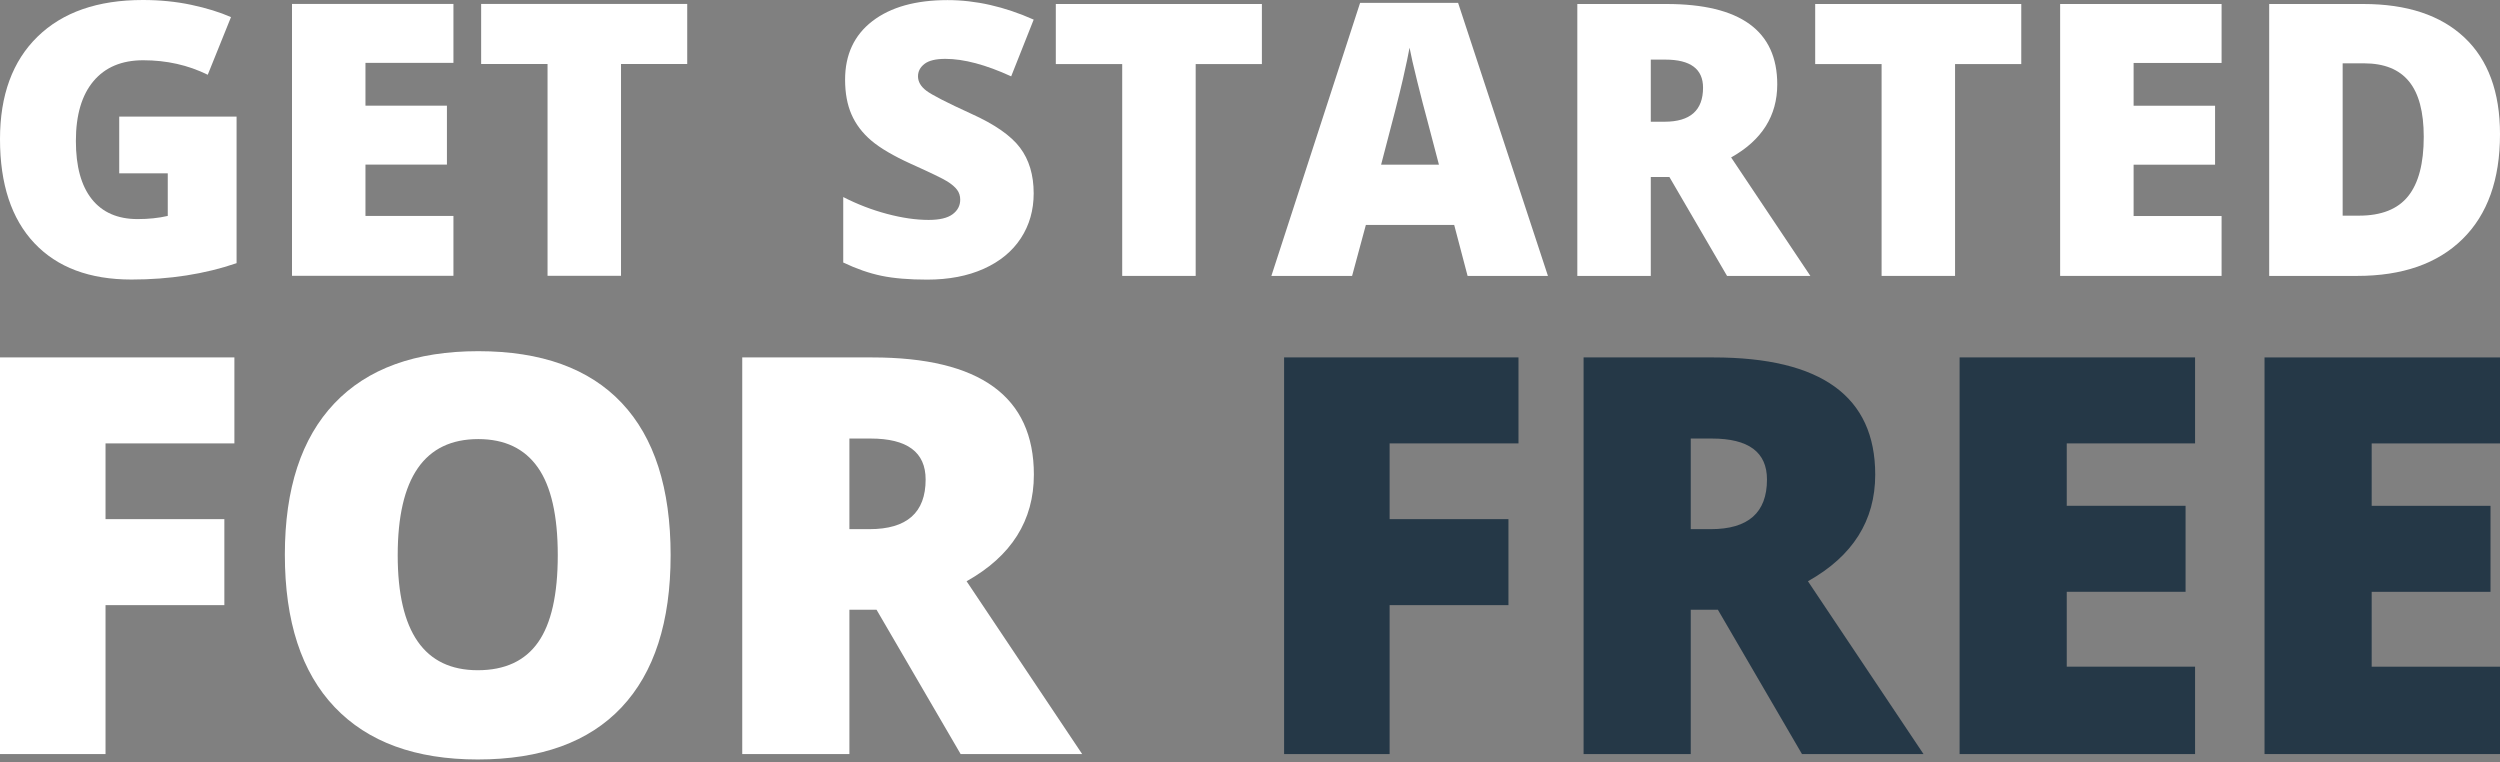 <?xml version="1.0" encoding="UTF-8"?> <svg xmlns="http://www.w3.org/2000/svg" id="Layer_1" version="1.1" viewBox="0 0 6523.835 1989.721"><rect x="0" y="0" width="6523.835" height="1989.721" fill="#808080" stroke="none"/><defs><style> .st0 { fill: #fff; } .st1 { fill: #253847; } </style></defs><path class="st0" d="M311.102,304.307h306.248v382.447c-83.158,28.475-174.566,42.71-274.216,42.71-109.366,0-193.893-31.707-253.589-95.126C29.848,570.923,0,480.485,0,363.033,0,248.493,32.678,159.356,98.038,95.612,163.394,31.872,254.963,0,372.74,0c44.651,0,86.793,4.208,126.426,12.619,39.633,8.416,74.174,19.093,103.624,32.032l-60.667,150.455c-51.125-25.238-107.26-37.856-168.412-37.856-55.979,0-99.252,18.2-129.828,54.601-30.576,36.4-45.864,88.414-45.864,156.036,0,66.331,13.832,116.889,41.496,151.668,27.664,34.784,67.54,52.174,119.636,52.174,28.47,0,54.678-2.747,78.625-8.251v-111.142h-126.673v-148.028Z"></path><path class="st0" d="M1183.255,719.757h-421.274V10.192h421.274v153.852h-229.565v111.628h212.578v153.852h-212.578v133.953h229.565v156.279Z"></path><path class="st0" d="M1620.544,719.757h-191.709V166.956h-173.266V10.192h537.755v156.764h-172.78v552.8Z"></path><path class="st0" d="M2697.428,504.509c0,44.006-11.163,83.075-33.488,117.209-22.326,34.139-54.523,60.667-96.582,79.595-42.064,18.928-91.408,28.392-148.028,28.392-47.243,0-86.876-3.32-118.908-9.949-32.032-6.63-65.36-18.2-99.98-34.702v-170.839c36.561,18.768,74.577,33.411,114.054,43.923,39.473,10.517,75.713,15.773,108.716,15.773,28.47,0,49.34-4.931,62.609-14.803,13.264-9.867,19.899-22.568,19.899-38.099,0-9.707-2.669-18.2-8.008-25.48-5.339-7.28-13.915-14.638-25.723-22.083-11.813-7.44-43.278-22.646-94.398-45.622-46.272-21.03-80.974-41.414-104.105-61.153-23.136-19.734-40.283-42.385-51.446-67.947-11.163-25.558-16.744-55.814-16.744-90.758,0-65.356,23.782-116.316,71.345-152.882C2324.203,18.525,2389.559.243,2472.716.243c73.446,0,148.349,16.987,224.712,50.961l-58.726,148.028c-66.331-30.411-123.601-45.622-171.81-45.622-24.917,0-43.035,4.368-54.358,13.104-11.328,8.736-16.987,19.578-16.987,32.518,0,13.915,7.198,26.373,21.598,37.371,14.395,11.003,53.465,31.062,117.209,60.182,61.153,27.504,103.62,57.027,127.401,88.574,23.782,31.547,35.672,71.267,35.672,119.151Z"></path><path class="st0" d="M3120.157,719.999h-191.709V167.199h-173.266V10.435h537.755v156.764h-172.78v552.8Z"></path><path class="st0" d="M3829.722,719.999l-34.944-132.983h-230.536l-35.915,132.983h-210.637L3549.196,7.523h255.773l234.418,712.477h-209.666ZM3754.98,429.767l-30.576-116.481c-7.12-25.883-15.773-59.372-25.966-100.465-10.192-41.089-16.909-70.534-20.142-88.332-2.912,16.502-8.658,43.68-17.23,81.537-8.576,37.856-27.586,112.438-57.027,223.741h150.94Z"></path><path class="st0" d="M4307.78,461.799v258.2h-191.709V10.435h232.477c192.835,0,289.262,69.889,289.262,209.666,0,82.187-40.127,145.766-120.364,190.738l206.754,309.16h-217.432l-150.455-258.2h-48.534ZM4307.78,317.654h35.915c66.977,0,100.465-29.606,100.465-88.817,0-48.854-32.847-73.286-98.524-73.286h-37.856v162.103Z"></path><path class="st0" d="M5101.793,719.999h-191.709V167.199h-173.266V10.435h537.755v156.764h-172.78v552.8Z"></path><path class="st0" d="M5797.283,719.999h-421.274V10.435h421.274v153.852h-229.565v111.628h212.578v153.852h-212.578v133.953h229.565v156.279Z"></path><path class="st0" d="M6523.835,350.172c0,118.423-32.6,209.666-97.8,273.731-65.2,64.065-156.847,96.097-274.94,96.097h-229.565V10.435h245.581c113.89,0,201.818,29.12,263.777,87.361,61.958,58.241,92.947,142.369,92.947,252.376ZM6324.846,356.966c0-65.035-12.866-113.244-38.589-144.631-25.723-31.382-64.788-47.078-117.205-47.078h-55.814v397.492h42.71c58.241,0,100.95-16.904,128.129-50.718,27.179-33.809,40.768-85.497,40.768-155.066Z"></path><path class="st0" d="M275.386,1967.72H0V932.721h611.655v224.415h-336.269v197.513h310.075v224.415h-310.075v388.656Z"></path><path class="st0" d="M1750.012,1448.804c0,174.152-42.716,306.535-128.136,397.151-85.426,90.616-210.497,135.923-375.205,135.923-162.357,0-286.833-45.542-373.435-136.631-86.608-91.083-129.906-223.707-129.906-397.859,0-172.262,43.064-303.817,129.198-394.673,86.127-90.849,211.318-136.277,375.559-136.277,164.708,0,289.545,45.074,374.497,135.215,84.952,90.148,127.428,222.532,127.428,397.151ZM1037.831,1448.804c0,200.111,69.611,300.164,208.84,300.164,70.793,0,123.294-24.303,157.515-72.917,34.215-48.607,51.325-124.356,51.325-227.247,0-103.358-17.344-179.695-52.033-229.017-34.689-49.315-86.488-73.979-155.391-73.979-140.171,0-210.256,101.001-210.256,302.996Z"></path><path class="st0" d="M2216.54,1591.099v376.621h-279.634V932.721h339.1c281.277,0,421.928,101.942,421.928,305.827,0,119.881-58.531,212.621-175.568,278.218l301.58,450.954h-317.154l-219.459-376.621h-70.793ZM2216.54,1380.843h52.387c97.695,0,146.542-43.184,146.542-129.552,0-71.261-47.906-106.898-143.711-106.898h-55.219v236.45Z"></path><path class="st1" d="M3626.262,1967.72h-275.386V932.721h611.655v224.415h-336.269v197.513h310.075v224.415h-310.075v388.656Z"></path><path class="st1" d="M4412.068,1591.099v376.621h-279.634V932.721h339.1c281.277,0,421.928,101.942,421.928,305.827,0,119.881-58.531,212.621-175.568,278.218l301.58,450.954h-317.154l-219.459-376.621h-70.793ZM4412.068,1380.843h52.387c97.695,0,146.542-43.184,146.542-129.552,0-71.261-47.912-106.898-143.711-106.898h-55.219v236.45Z"></path><path class="st1" d="M5728.117,1967.72h-614.486V932.721h614.486v224.415h-334.853v162.825h310.075v224.415h-310.075v195.39h334.853v227.955Z"></path><path class="st1" d="M6523.835,1967.72h-614.486V932.721h614.486v224.415h-334.853v162.825h310.075v224.415h-310.075v195.39h334.853v227.955Z"></path></svg> 